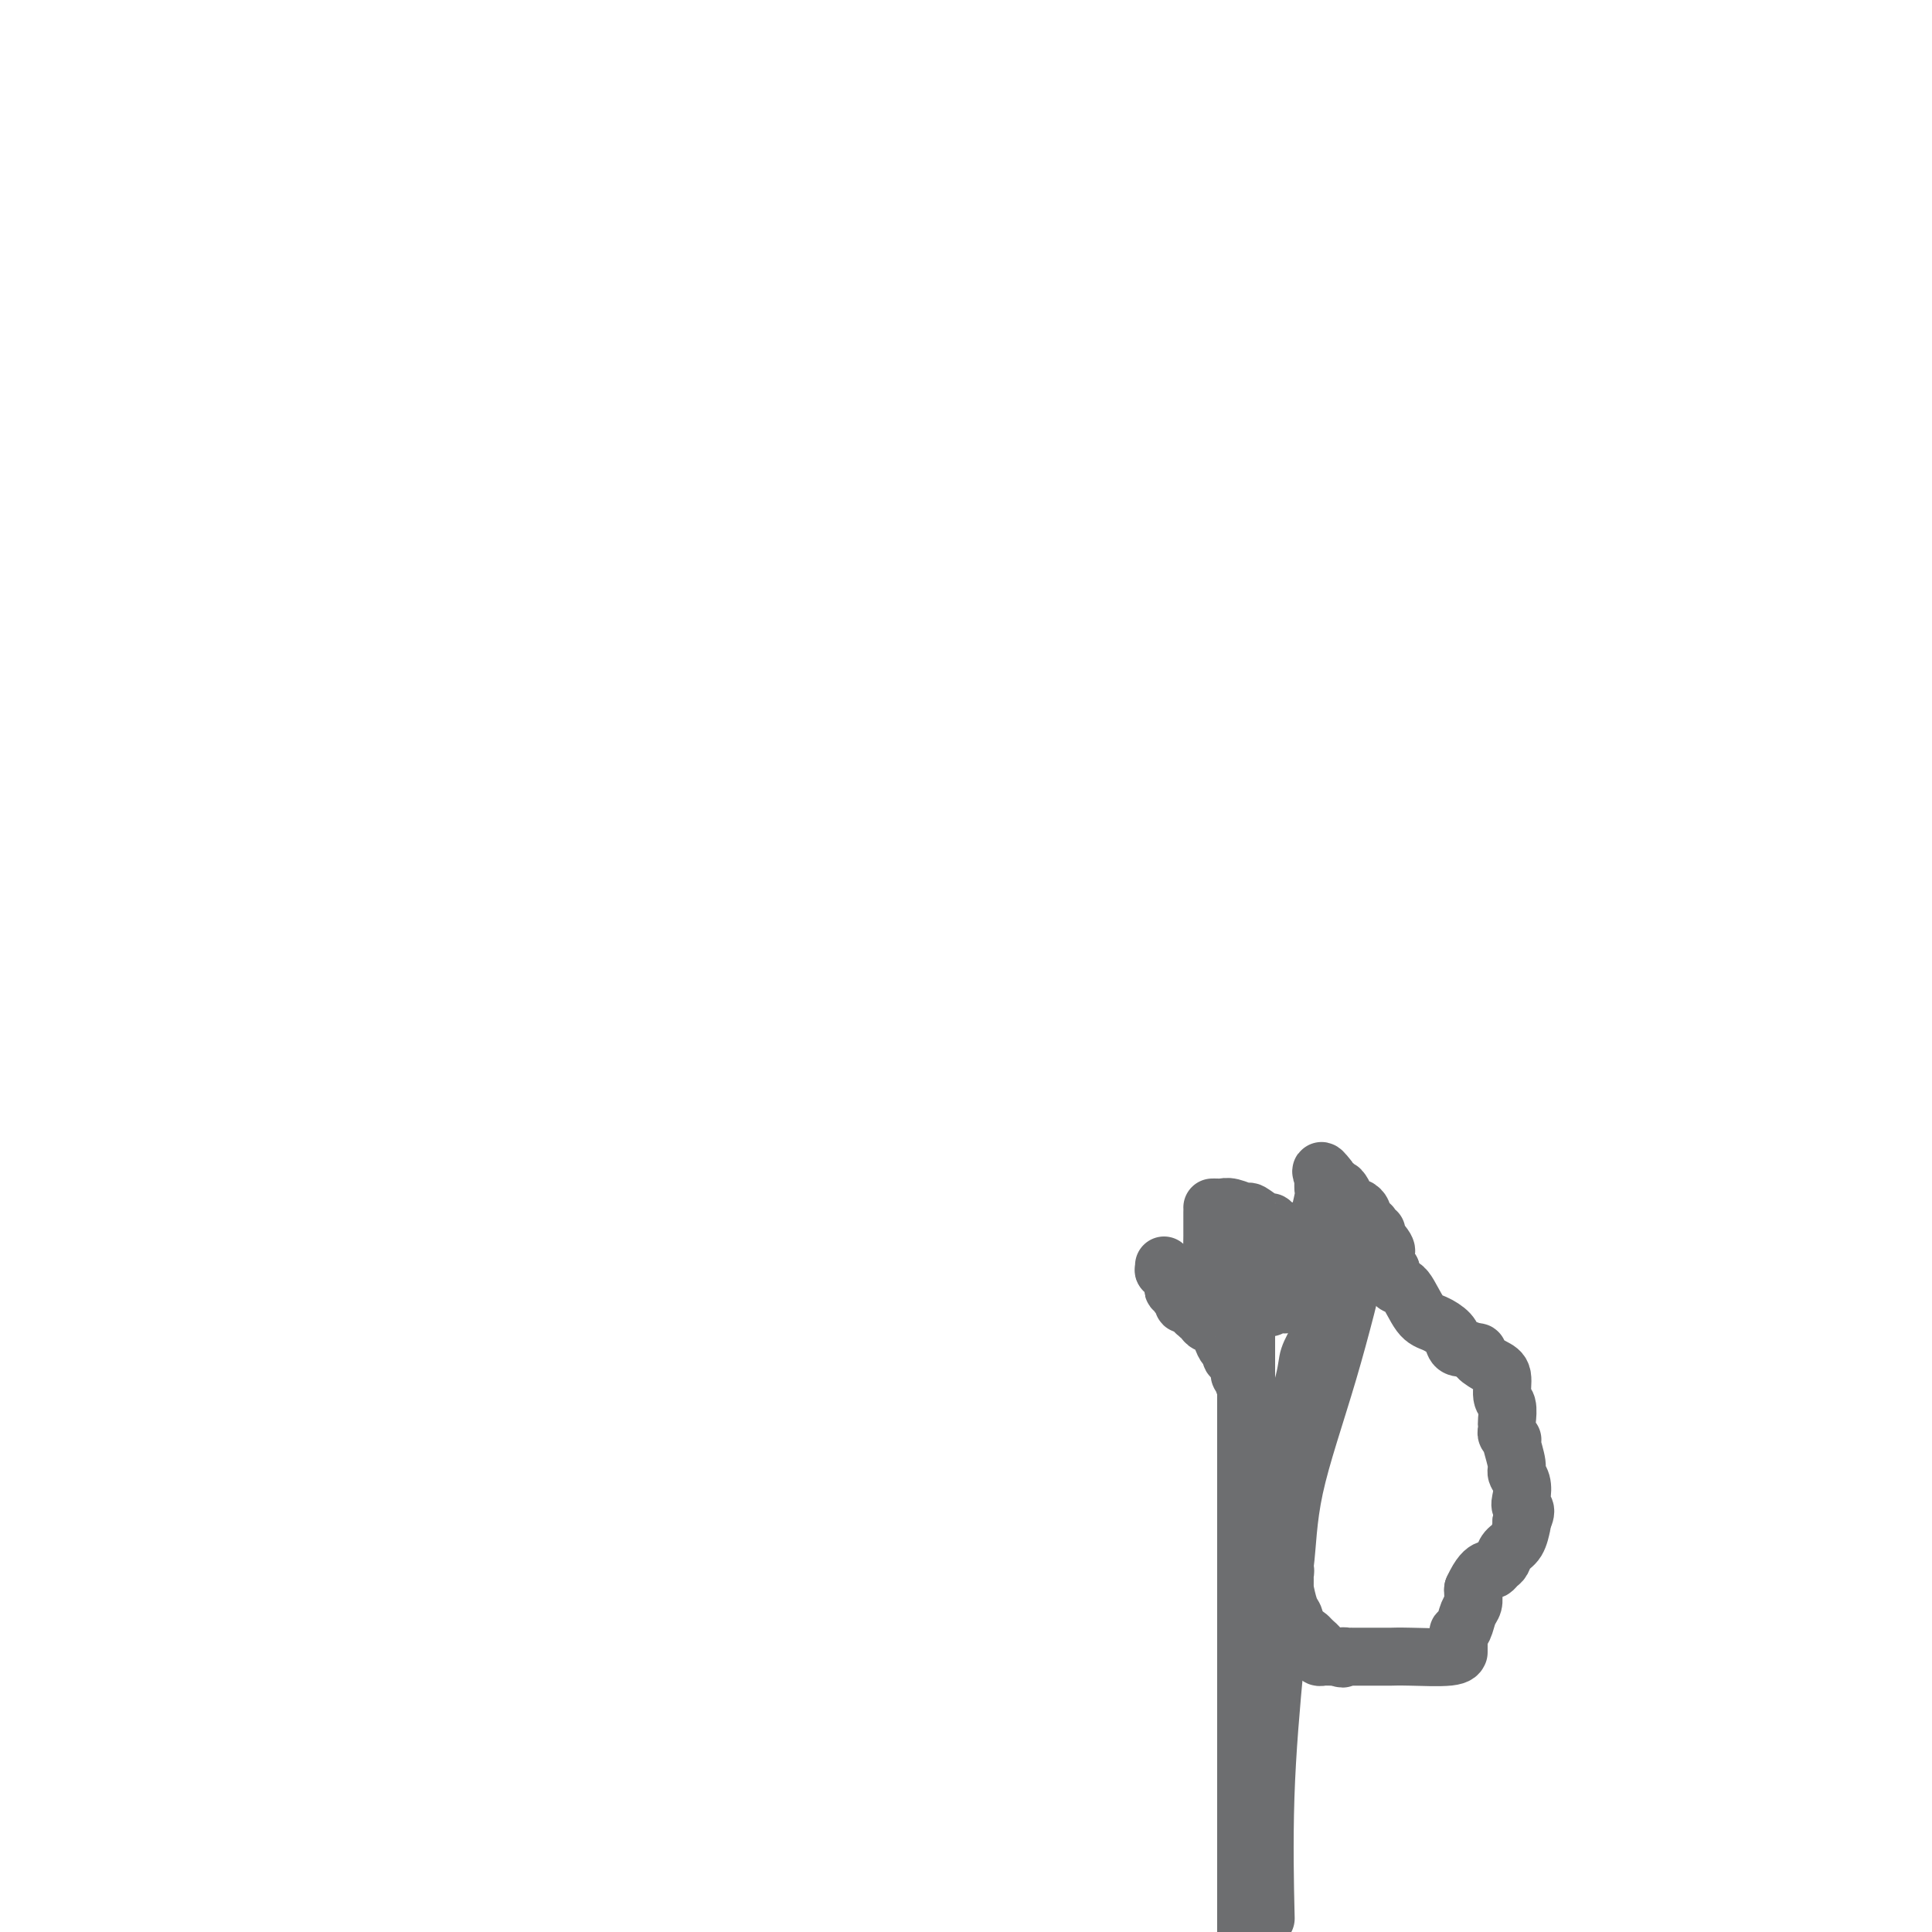 <svg viewBox='0 0 400 400' version='1.1' xmlns='http://www.w3.org/2000/svg' xmlns:xlink='http://www.w3.org/1999/xlink'><g fill='none' stroke='#6D6E70' stroke-width='12' stroke-linecap='round' stroke-linejoin='round'><path d='M241,262c0.000,0.000 0.000,1.000 0,1'/><path d='M241,263c-0.045,0.107 -0.157,-0.125 0,0c0.157,0.125 0.582,0.607 1,1c0.418,0.393 0.830,0.698 1,1c0.170,0.302 0.097,0.602 0,1c-0.097,0.398 -0.218,0.894 0,1c0.218,0.106 0.776,-0.178 1,0c0.224,0.178 0.116,0.817 0,1c-0.116,0.183 -0.238,-0.092 0,0c0.238,0.092 0.837,0.550 1,1c0.163,0.450 -0.110,0.890 0,1c0.110,0.110 0.603,-0.112 1,0c0.397,0.112 0.699,0.556 1,1'/><path d='M247,271c1.107,1.421 0.874,0.972 1,1c0.126,0.028 0.612,0.533 1,1c0.388,0.467 0.678,0.898 1,1c0.322,0.102 0.677,-0.124 1,0c0.323,0.124 0.613,0.596 1,1c0.387,0.404 0.872,0.738 1,1c0.128,0.262 -0.102,0.451 0,1c0.102,0.549 0.536,1.456 1,2c0.464,0.544 0.960,0.723 1,1c0.040,0.277 -0.374,0.651 0,1c0.374,0.349 1.535,0.671 2,1c0.465,0.329 0.232,0.664 0,1'/><path d='M257,283c1.572,2.382 0.501,2.338 0,2c-0.501,-0.338 -0.433,-0.970 0,0c0.433,0.970 1.230,3.543 2,5c0.770,1.457 1.513,1.800 2,3c0.487,1.200 0.719,3.259 1,5c0.281,1.741 0.611,3.166 1,4c0.389,0.834 0.836,1.077 1,1c0.164,-0.077 0.043,-0.473 0,0c-0.043,0.473 -0.009,1.815 0,3c0.009,1.185 -0.008,2.215 0,3c0.008,0.785 0.041,1.327 0,2c-0.041,0.673 -0.154,1.478 0,2c0.154,0.522 0.577,0.761 1,1'/><path d='M265,314c1.238,4.967 0.332,1.884 0,1c-0.332,-0.884 -0.089,0.432 0,1c0.089,0.568 0.023,0.390 0,1c-0.023,0.610 -0.002,2.009 0,3c0.002,0.991 -0.014,1.574 0,2c0.014,0.426 0.056,0.696 0,1c-0.056,0.304 -0.212,0.642 0,1c0.212,0.358 0.792,0.736 1,1c0.208,0.264 0.046,0.412 0,1c-0.046,0.588 0.026,1.614 0,2c-0.026,0.386 -0.150,0.132 0,1c0.150,0.868 0.575,2.860 1,4c0.425,1.140 0.849,1.430 1,2c0.151,0.570 0.030,1.421 0,2c-0.030,0.579 0.030,0.887 0,1c-0.030,0.113 -0.152,0.032 0,0c0.152,-0.032 0.576,-0.016 1,0'/><path d='M269,338c0.781,3.936 0.735,1.776 1,1c0.265,-0.776 0.842,-0.167 1,0c0.158,0.167 -0.102,-0.109 0,0c0.102,0.109 0.566,0.604 1,1c0.434,0.396 0.837,0.695 1,1c0.163,0.305 0.085,0.618 0,1c-0.085,0.382 -0.177,0.834 0,1c0.177,0.166 0.625,0.044 1,0c0.375,-0.044 0.678,-0.012 1,0c0.322,0.012 0.663,0.003 1,0c0.337,-0.003 0.668,-0.002 1,0'/><path d='M277,343c1.424,0.774 0.985,0.207 1,0c0.015,-0.207 0.486,-0.056 1,0c0.514,0.056 1.073,0.015 1,0c-0.073,-0.015 -0.778,-0.004 0,0c0.778,0.004 3.039,0.001 4,0c0.961,-0.001 0.622,0.001 1,0c0.378,-0.001 1.474,-0.004 2,0c0.526,0.004 0.481,0.015 1,0c0.519,-0.015 1.603,-0.056 4,0c2.397,0.056 6.106,0.208 8,0c1.894,-0.208 1.972,-0.777 2,-1c0.028,-0.223 0.008,-0.101 0,0c-0.008,0.101 -0.002,0.181 0,0c0.002,-0.181 -0.000,-0.623 0,-1c0.000,-0.377 0.003,-0.691 0,-1c-0.003,-0.309 -0.012,-0.614 0,-1c0.012,-0.386 0.046,-0.851 0,-1c-0.046,-0.149 -0.170,0.020 0,0c0.170,-0.020 0.634,-0.229 1,-1c0.366,-0.771 0.634,-2.104 1,-3c0.366,-0.896 0.829,-1.357 1,-2c0.171,-0.643 0.049,-1.470 0,-2c-0.049,-0.530 -0.024,-0.765 0,-1'/><path d='M305,329c1.405,-3.086 2.417,-3.800 3,-4c0.583,-0.200 0.737,0.114 1,0c0.263,-0.114 0.634,-0.655 1,-1c0.366,-0.345 0.725,-0.494 1,-1c0.275,-0.506 0.466,-1.368 1,-2c0.534,-0.632 1.411,-1.036 2,-2c0.589,-0.964 0.889,-2.490 1,-3c0.111,-0.510 0.032,-0.003 0,0c-0.032,0.003 -0.016,-0.499 0,-1'/><path d='M315,315c1.552,-2.765 0.431,-2.678 0,-3c-0.431,-0.322 -0.172,-1.053 0,-2c0.172,-0.947 0.256,-2.110 0,-3c-0.256,-0.890 -0.852,-1.506 -1,-2c-0.148,-0.494 0.153,-0.868 0,-2c-0.153,-1.132 -0.759,-3.024 -1,-4c-0.241,-0.976 -0.117,-1.035 0,-1c0.117,0.035 0.227,0.166 0,0c-0.227,-0.166 -0.792,-0.629 -1,-1c-0.208,-0.371 -0.060,-0.649 0,-1c0.060,-0.351 0.031,-0.773 0,-1c-0.031,-0.227 -0.065,-0.259 0,-1c0.065,-0.741 0.230,-2.191 0,-3c-0.230,-0.809 -0.856,-0.977 -1,-2c-0.144,-1.023 0.193,-2.901 0,-4c-0.193,-1.099 -0.918,-1.418 -2,-2c-1.082,-0.582 -2.522,-1.426 -3,-2c-0.478,-0.574 0.006,-0.878 0,-1c-0.006,-0.122 -0.503,-0.061 -1,0'/><path d='M305,280c-1.553,-0.964 -2.435,-0.874 -3,-1c-0.565,-0.126 -0.812,-0.469 -1,-1c-0.188,-0.531 -0.316,-1.251 -1,-2c-0.684,-0.749 -1.924,-1.528 -3,-2c-1.076,-0.472 -1.987,-0.638 -3,-2c-1.013,-1.362 -2.127,-3.922 -3,-5c-0.873,-1.078 -1.504,-0.675 -2,-1c-0.496,-0.325 -0.856,-1.379 -1,-2c-0.144,-0.621 -0.072,-0.811 0,-1'/><path d='M288,263c-2.730,-3.371 -1.057,-3.299 -1,-4c0.057,-0.701 -1.504,-2.177 -2,-3c-0.496,-0.823 0.073,-0.994 0,-1c-0.073,-0.006 -0.789,0.153 -1,0c-0.211,-0.153 0.084,-0.619 0,-1c-0.084,-0.381 -0.547,-0.676 -1,-1c-0.453,-0.324 -0.895,-0.677 -1,-1c-0.105,-0.323 0.127,-0.615 0,-1c-0.127,-0.385 -0.611,-0.864 -1,-1c-0.389,-0.136 -0.682,0.070 -1,0c-0.318,-0.070 -0.663,-0.417 -1,-1c-0.337,-0.583 -0.668,-1.404 -1,-2c-0.332,-0.596 -0.666,-0.968 -1,-1c-0.334,-0.032 -0.667,0.277 -1,0c-0.333,-0.277 -0.667,-1.138 -1,-2'/><path d='M275,244c-2.237,-2.983 -1.330,-0.940 -1,0c0.330,0.940 0.084,0.777 0,1c-0.084,0.223 -0.006,0.833 0,1c0.006,0.167 -0.058,-0.110 0,0c0.058,0.110 0.240,0.608 0,2c-0.240,1.392 -0.901,3.679 -1,5c-0.099,1.321 0.363,1.675 0,2c-0.363,0.325 -1.550,0.620 -2,1c-0.450,0.380 -0.161,0.844 0,1c0.161,0.156 0.195,0.003 0,0c-0.195,-0.003 -0.619,0.144 -1,0c-0.381,-0.144 -0.718,-0.577 -1,-1c-0.282,-0.423 -0.509,-0.835 -1,-1c-0.491,-0.165 -1.245,-0.082 -2,0'/><path d='M266,255c-0.955,-0.113 -0.841,0.106 -1,0c-0.159,-0.106 -0.590,-0.535 -1,-1c-0.410,-0.465 -0.799,-0.966 -1,-1c-0.201,-0.034 -0.215,0.397 -1,0c-0.785,-0.397 -2.343,-1.623 -3,-2c-0.657,-0.377 -0.415,0.095 -1,0c-0.585,-0.095 -1.999,-0.757 -3,-1c-1.001,-0.243 -1.589,-0.065 -2,0c-0.411,0.065 -0.646,0.018 -1,0c-0.354,-0.018 -0.827,-0.008 -1,0c-0.173,0.008 -0.047,0.013 0,0c0.047,-0.013 0.013,-0.043 0,1c-0.013,1.043 -0.006,3.158 0,4c0.006,0.842 0.012,0.411 0,1c-0.012,0.589 -0.042,2.197 0,3c0.042,0.803 0.155,0.801 0,1c-0.155,0.199 -0.577,0.600 -1,1'/><path d='M250,261c-0.301,1.880 -0.053,1.081 0,1c0.053,-0.081 -0.088,0.557 0,1c0.088,0.443 0.406,0.692 1,1c0.594,0.308 1.465,0.675 2,1c0.535,0.325 0.736,0.609 1,1c0.264,0.391 0.593,0.889 1,1c0.407,0.111 0.892,-0.164 1,0c0.108,0.164 -0.160,0.766 0,1c0.160,0.234 0.750,0.101 1,0c0.250,-0.101 0.161,-0.171 0,0c-0.161,0.171 -0.394,0.582 0,1c0.394,0.418 1.415,0.844 2,1c0.585,0.156 0.734,0.042 1,0c0.266,-0.042 0.647,-0.012 1,0c0.353,0.012 0.676,0.006 1,0'/><path d='M262,270c1.824,1.393 0.383,0.374 0,0c-0.383,-0.374 0.293,-0.103 1,0c0.707,0.103 1.446,0.038 2,0c0.554,-0.038 0.922,-0.048 1,0c0.078,0.048 -0.134,0.153 0,0c0.134,-0.153 0.614,-0.565 1,-1c0.386,-0.435 0.678,-0.894 1,-1c0.322,-0.106 0.674,0.139 1,0c0.326,-0.139 0.627,-0.663 1,-1c0.373,-0.337 0.819,-0.485 1,-1c0.181,-0.515 0.098,-1.395 0,-2c-0.098,-0.605 -0.212,-0.935 0,-1c0.212,-0.065 0.749,0.136 1,0c0.251,-0.136 0.214,-0.610 0,-1c-0.214,-0.390 -0.607,-0.695 -1,-1'/><path d='M271,261c0.108,-0.935 0.379,-0.772 0,-1c-0.379,-0.228 -1.407,-0.846 -2,-1c-0.593,-0.154 -0.749,0.155 -1,0c-0.251,-0.155 -0.596,-0.773 -1,-1c-0.404,-0.227 -0.869,-0.062 -1,0c-0.131,0.062 0.070,0.020 0,0c-0.070,-0.020 -0.411,-0.019 -1,0c-0.589,0.019 -1.426,0.057 -2,0c-0.574,-0.057 -0.885,-0.208 -1,0c-0.115,0.208 -0.033,0.774 0,1c0.033,0.226 0.016,0.113 0,0'/><path d='M262,259c-1.647,-0.358 -1.265,-0.253 -1,0c0.265,0.253 0.411,0.656 0,1c-0.411,0.344 -1.380,0.631 -2,1c-0.620,0.369 -0.891,0.820 -1,1c-0.109,0.180 -0.054,0.090 0,0'/><path d='M258,263c0.000,-0.403 0.000,-0.806 0,0c0.000,0.806 0.000,2.822 0,4c0.000,1.178 0.000,1.518 0,4c-0.000,2.482 0.000,7.104 0,13c0.000,5.896 0.000,13.065 0,21c0.000,7.935 0.000,16.636 0,28c0.000,11.364 0.000,25.390 0,37c0.000,11.610 0.000,20.805 0,30'/><path d='M262,395c0.045,1.914 0.090,3.828 0,0c-0.090,-3.828 -0.315,-13.399 0,-23c0.315,-9.601 1.169,-19.232 2,-28c0.831,-8.768 1.640,-16.673 2,-24c0.360,-7.327 0.271,-14.076 1,-20c0.729,-5.924 2.277,-11.023 3,-14c0.723,-2.977 0.621,-3.834 1,-5c0.379,-1.166 1.239,-2.643 2,-4c0.761,-1.357 1.424,-2.594 2,-4c0.576,-1.406 1.067,-2.980 2,-5c0.933,-2.020 2.310,-4.487 3,-6c0.690,-1.513 0.695,-2.071 1,-3c0.305,-0.929 0.911,-2.228 0,2c-0.911,4.228 -3.340,13.985 -6,23c-2.660,9.015 -5.550,17.290 -7,24c-1.450,6.710 -1.460,11.855 -2,16c-0.540,4.145 -1.609,7.290 -2,10c-0.391,2.710 -0.105,4.984 0,6c0.105,1.016 0.028,0.774 0,1c-0.028,0.226 -0.008,0.922 0,1c0.008,0.078 0.004,-0.461 0,-1'/></g>
</svg>